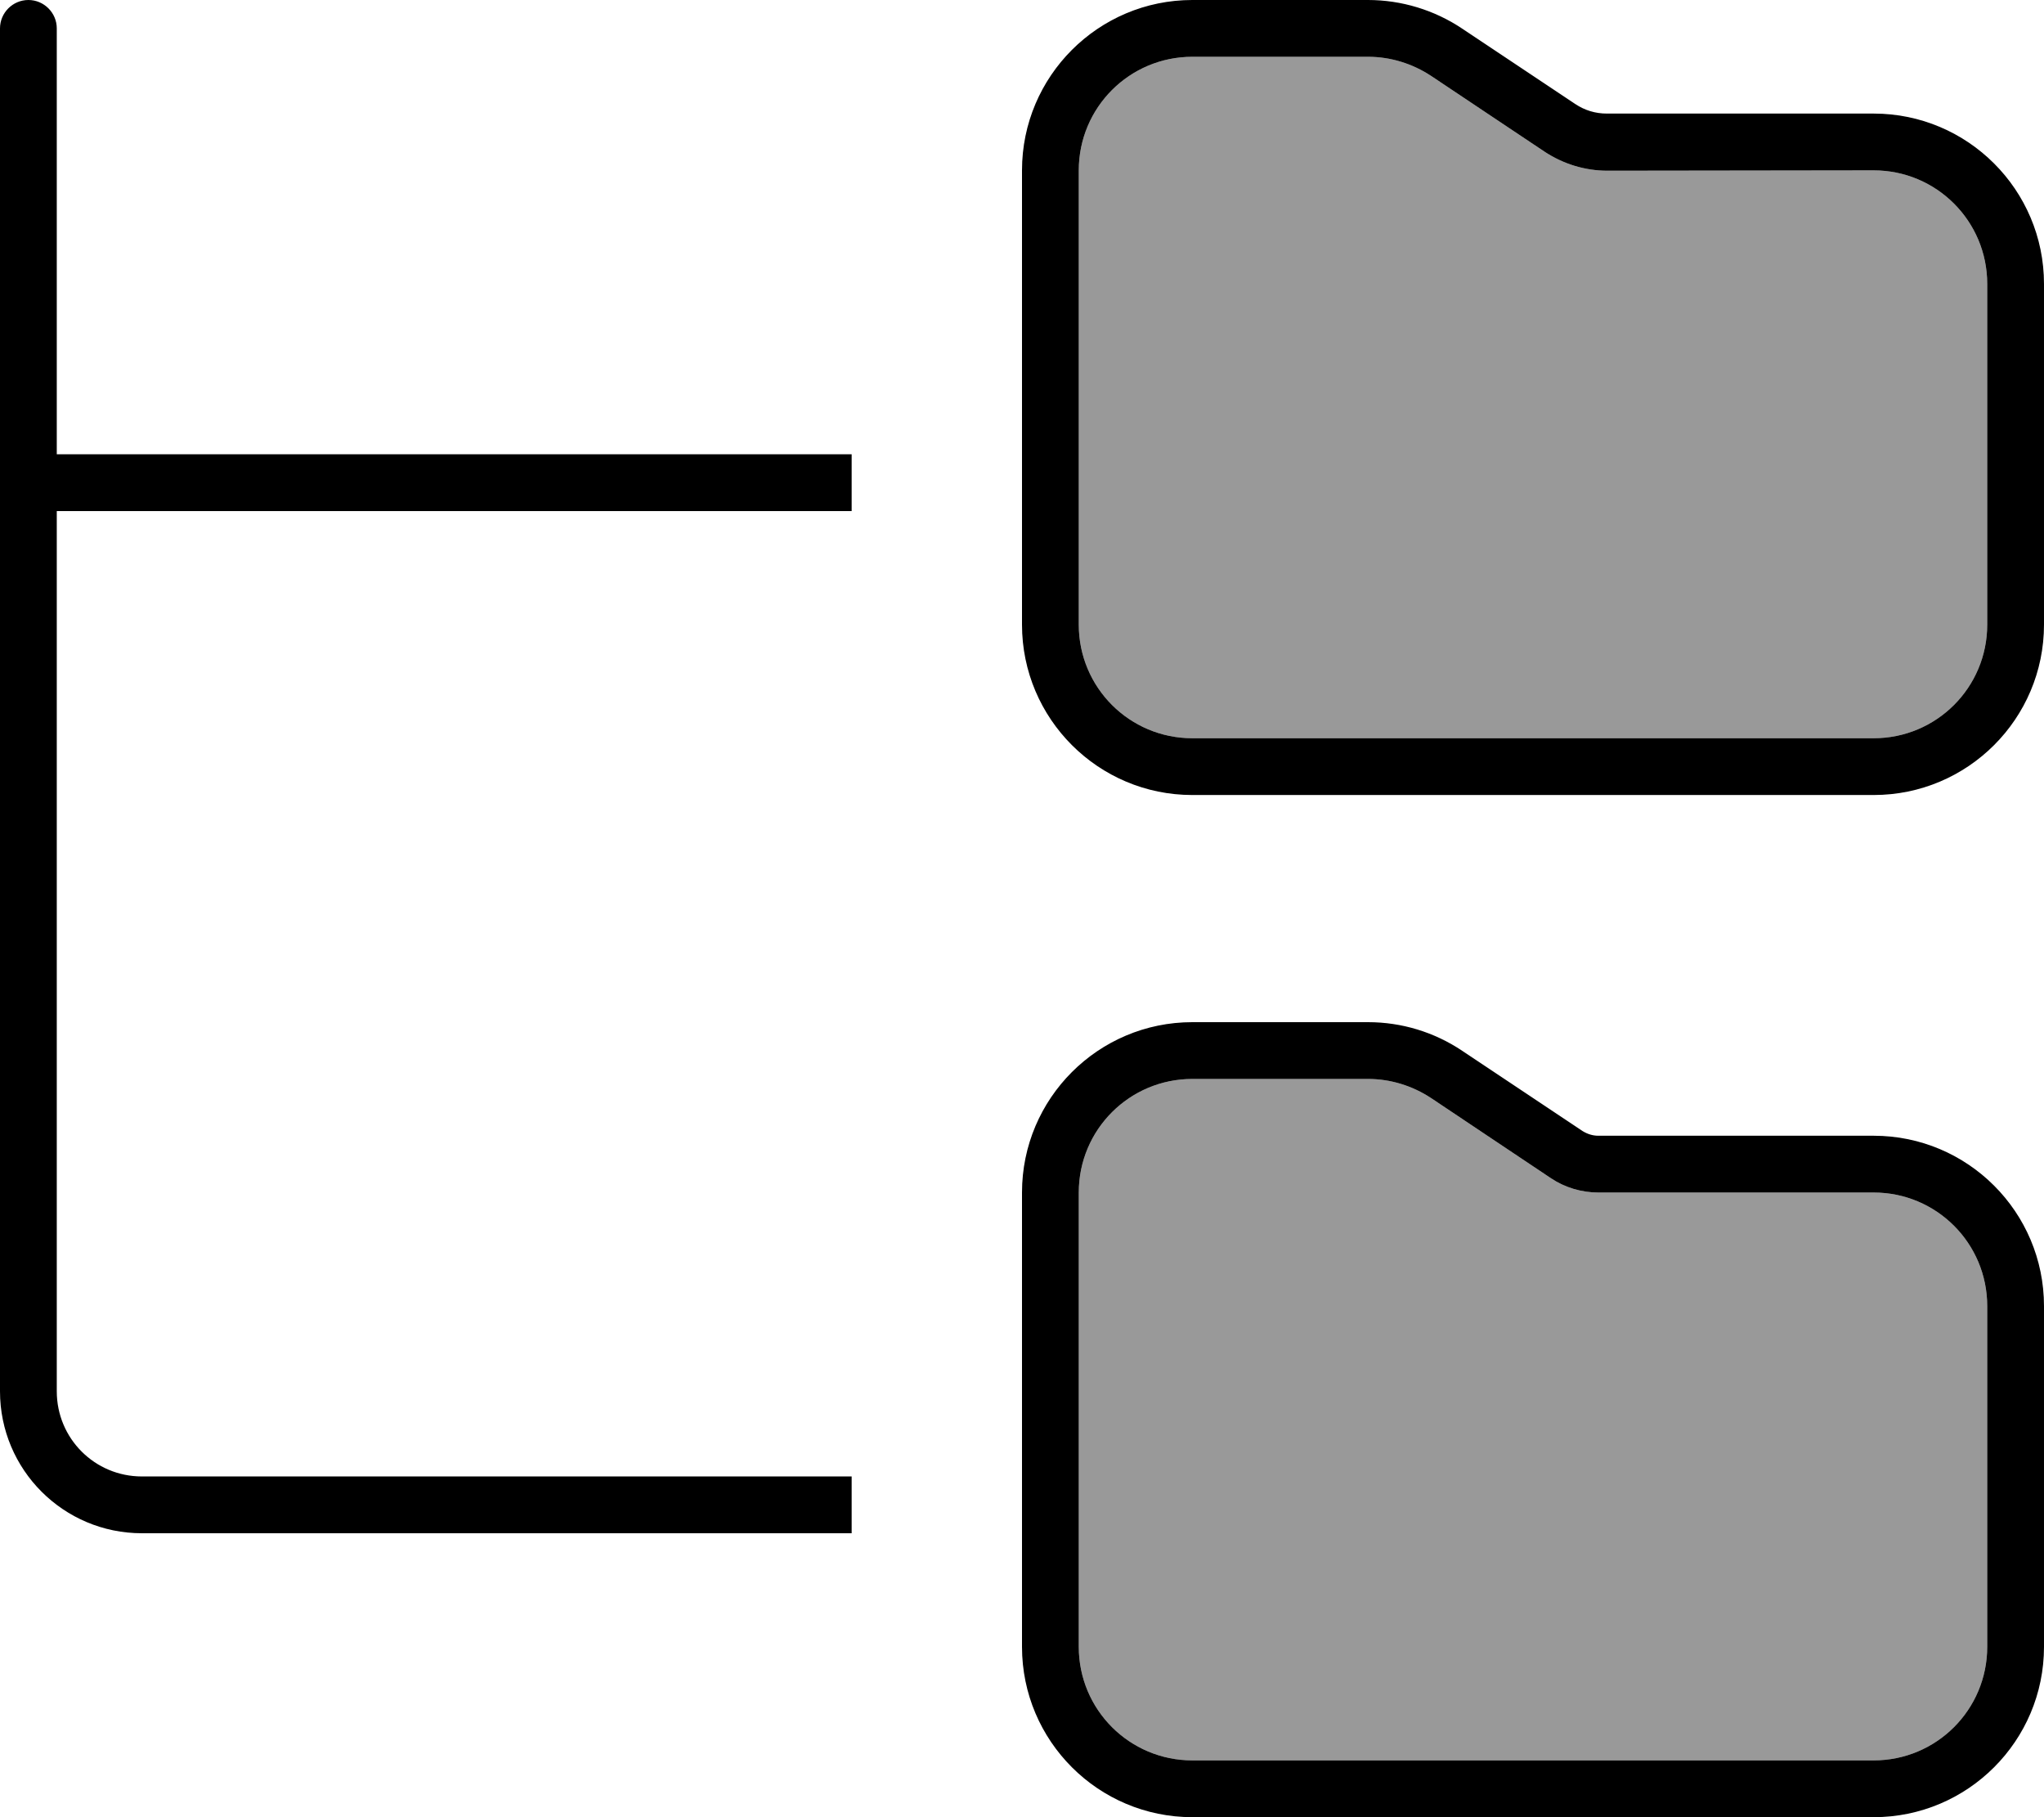 <svg xmlns="http://www.w3.org/2000/svg" viewBox="0 0 576 512"><!--! Font Awesome Pro 7.0.0 by @fontawesome - https://fontawesome.com License - https://fontawesome.com/license (Commercial License) Copyright 2025 Fonticons, Inc. --><path style="fill:currentColor;opacity:.4" d="M304 48c0-17.7 14.3-32 32-32l49.5 0c6.3 0 12.5 1.9 17.8 5.4l31.9 21.3c5.3 3.5 11.4 5.4 17.8 5.4L528 48c17.7 0 32 14.3 32 32l0 96c0 17.7-14.3 32-32 32l-192 0c-17.7 0-32-14.3-32-32l0-128zm0 288c0-17.7 14.3-32 32-32l49.5 0c6.3 0 12.5 1.9 17.8 5.4L437.1 332c3.9 2.6 8.6 4 13.3 4l77.6 0c17.7 0 32 14.3 32 32l0 96c0 17.7-14.3 32-32 32l-192 0c-17.7 0-32-14.3-32-32l0-128z"/><path style="fill:currentColor;opacity:1" d="M16 8c0-4.4-3.6-8-8-8S0 3.6 0 8L0 392c0 22.1 17.9 40 40 40l200 0 0-16-200 0c-13.3 0-24-10.7-24-24l0-248 224 0 0-16-224 0 0-120zM304 48c0-17.7 14.3-32 32-32l49.5 0c6.3 0 12.5 1.9 17.8 5.4l31.9 21.3c5.3 3.5 11.4 5.4 17.8 5.4L528 48c17.7 0 32 14.3 32 32l0 96c0 17.7-14.3 32-32 32l-192 0c-17.7 0-32-14.3-32-32l0-128zm-16 0l0 128c0 26.5 21.5 48 48 48l192 0c26.5 0 48-21.5 48-48l0-96c0-26.5-21.5-48-48-48l-75.2 0c-3.2 0-6.2-.9-8.9-2.7L412.1 8.1C404.2 2.8 394.9 0 385.5 0L336 0c-26.5 0-48 21.5-48 48zm16 288c0-17.7 14.3-32 32-32l49.5 0c6.3 0 12.5 1.9 17.8 5.4L437.1 332c3.9 2.6 8.6 4 13.3 4l77.6 0c17.7 0 32 14.3 32 32l0 96c0 17.7-14.3 32-32 32l-192 0c-17.7 0-32-14.3-32-32l0-128zm-16 0l0 128c0 26.5 21.5 48 48 48l192 0c26.5 0 48-21.5 48-48l0-96c0-26.5-21.5-48-48-48l-77.6 0c-1.6 0-3.1-.5-4.4-1.3l-33.9-22.6c-7.9-5.3-17.1-8.1-26.6-8.1L336 288c-26.5 0-48 21.5-48 48z"/></svg>